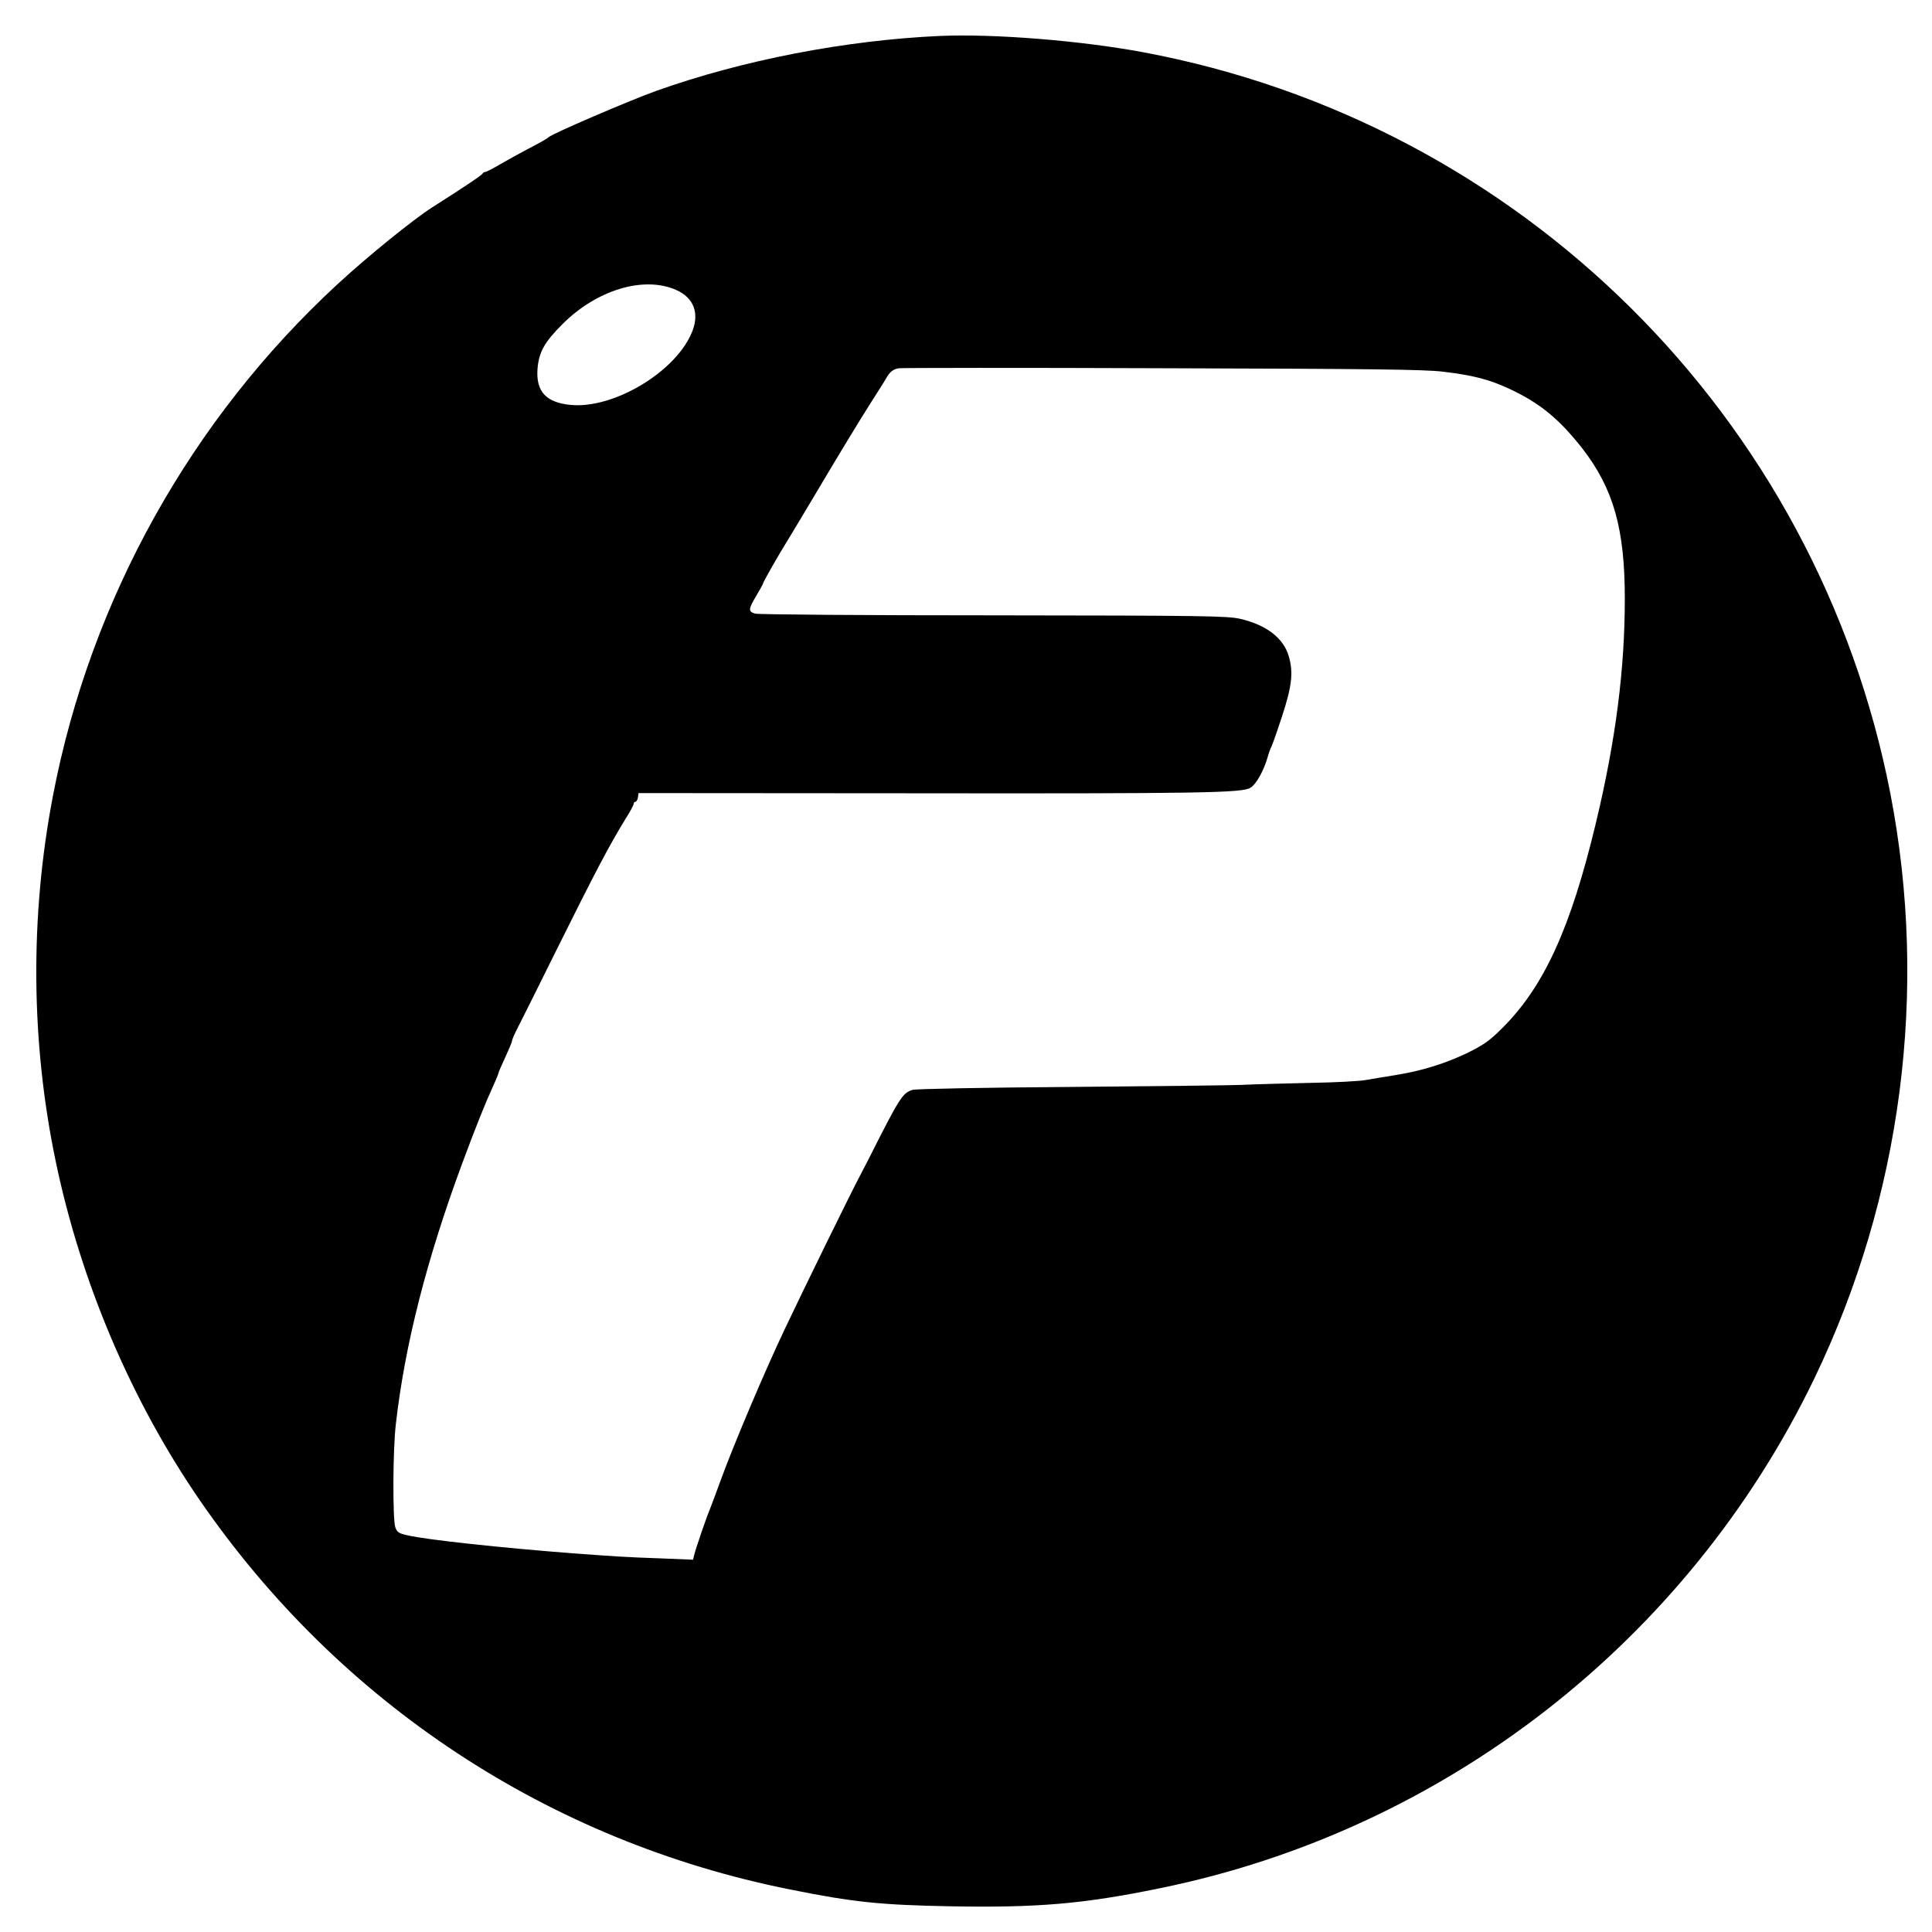 <?xml version="1.0" standalone="no"?>
<!DOCTYPE svg PUBLIC "-//W3C//DTD SVG 20010904//EN"
 "http://www.w3.org/TR/2001/REC-SVG-20010904/DTD/svg10.dtd">
<svg version="1.0" xmlns="http://www.w3.org/2000/svg"
 width="1000pt" height="1000pt" viewBox="0 0 1000 1000"
 preserveAspectRatio="xMidYMid meet">
<g transform="translate(0,1000) scale(0.1,-0.1)"
fill="#000000" stroke="none">
<path d="M4865 9814 c-488 -22 -1022 -125 -1470 -285 -144 -52 -539 -222 -555
-239 -7 -7 -45 -29 -115 -65 -33 -17 -92 -50 -132 -73 -39 -23 -76 -42 -81
-42 -6 0 -12 -4 -14 -8 -3 -8 -86 -64 -262 -176 -100 -64 -334 -254 -488 -396
-758 -699 -1278 -1631 -1473 -2644 -121 -628 -116 -1283 15 -1905 131 -623
391 -1233 744 -1746 723 -1051 1808 -1766 3056 -2015 328 -66 466 -80 830 -87
449 -8 687 12 1081 93 1476 300 2734 1280 3390 2639 452 939 591 2005 394
3025 -379 1953 -1913 3475 -3870 3840 -322 60 -770 96 -1050 84z m-1367 -1314
c97 -42 126 -127 79 -230 -91 -202 -404 -386 -622 -366 -128 12 -181 69 -173
185 7 88 35 139 128 232 177 178 420 252 588 179z m3972 -424 c153 -18 238
-40 339 -87 160 -74 260 -156 381 -310 161 -208 220 -415 220 -777 0 -367 -47
-732 -149 -1159 -131 -547 -269 -850 -487 -1066 -65 -65 -96 -86 -179 -127
-117 -56 -237 -93 -374 -115 -53 -8 -121 -20 -151 -25 -30 -6 -161 -13 -290
-15 -129 -3 -284 -7 -345 -10 -60 -3 -463 -7 -895 -11 -442 -3 -799 -10 -816
-15 -53 -16 -67 -39 -231 -364 -14 -27 -34 -66 -44 -85 -36 -66 -289 -582
-385 -785 -105 -220 -270 -611 -335 -790 -22 -60 -46 -126 -54 -145 -20 -47
-75 -209 -82 -239 l-6 -24 -171 7 c-177 6 -231 10 -451 26 -373 29 -756 70
-854 93 -47 10 -56 16 -65 42 -14 44 -13 402 3 535 47 412 160 853 344 1350
71 191 120 313 161 402 14 31 26 60 26 64 0 3 16 40 35 81 19 41 35 79 35 85
0 6 13 36 29 67 16 31 104 207 195 391 214 431 280 555 367 697 22 34 39 67
39 73 0 5 4 10 9 10 5 0 11 10 13 23 l3 22 1385 -1 c1546 -2 1742 2 1783 29
30 19 68 88 88 157 7 25 16 50 20 55 3 6 28 75 54 155 52 158 60 229 36 312
-27 95 -115 163 -252 195 -68 15 -179 17 -1279 18 -663 0 -1217 4 -1232 9 -36
11 -35 23 7 93 19 32 35 61 35 64 0 7 79 146 140 244 23 39 71 117 105 175
143 241 252 421 314 518 36 57 71 111 76 121 21 37 37 50 68 55 18 2 633 3
1367 0 1065 -3 1358 -6 1450 -18z"/>
</g>
</svg>
